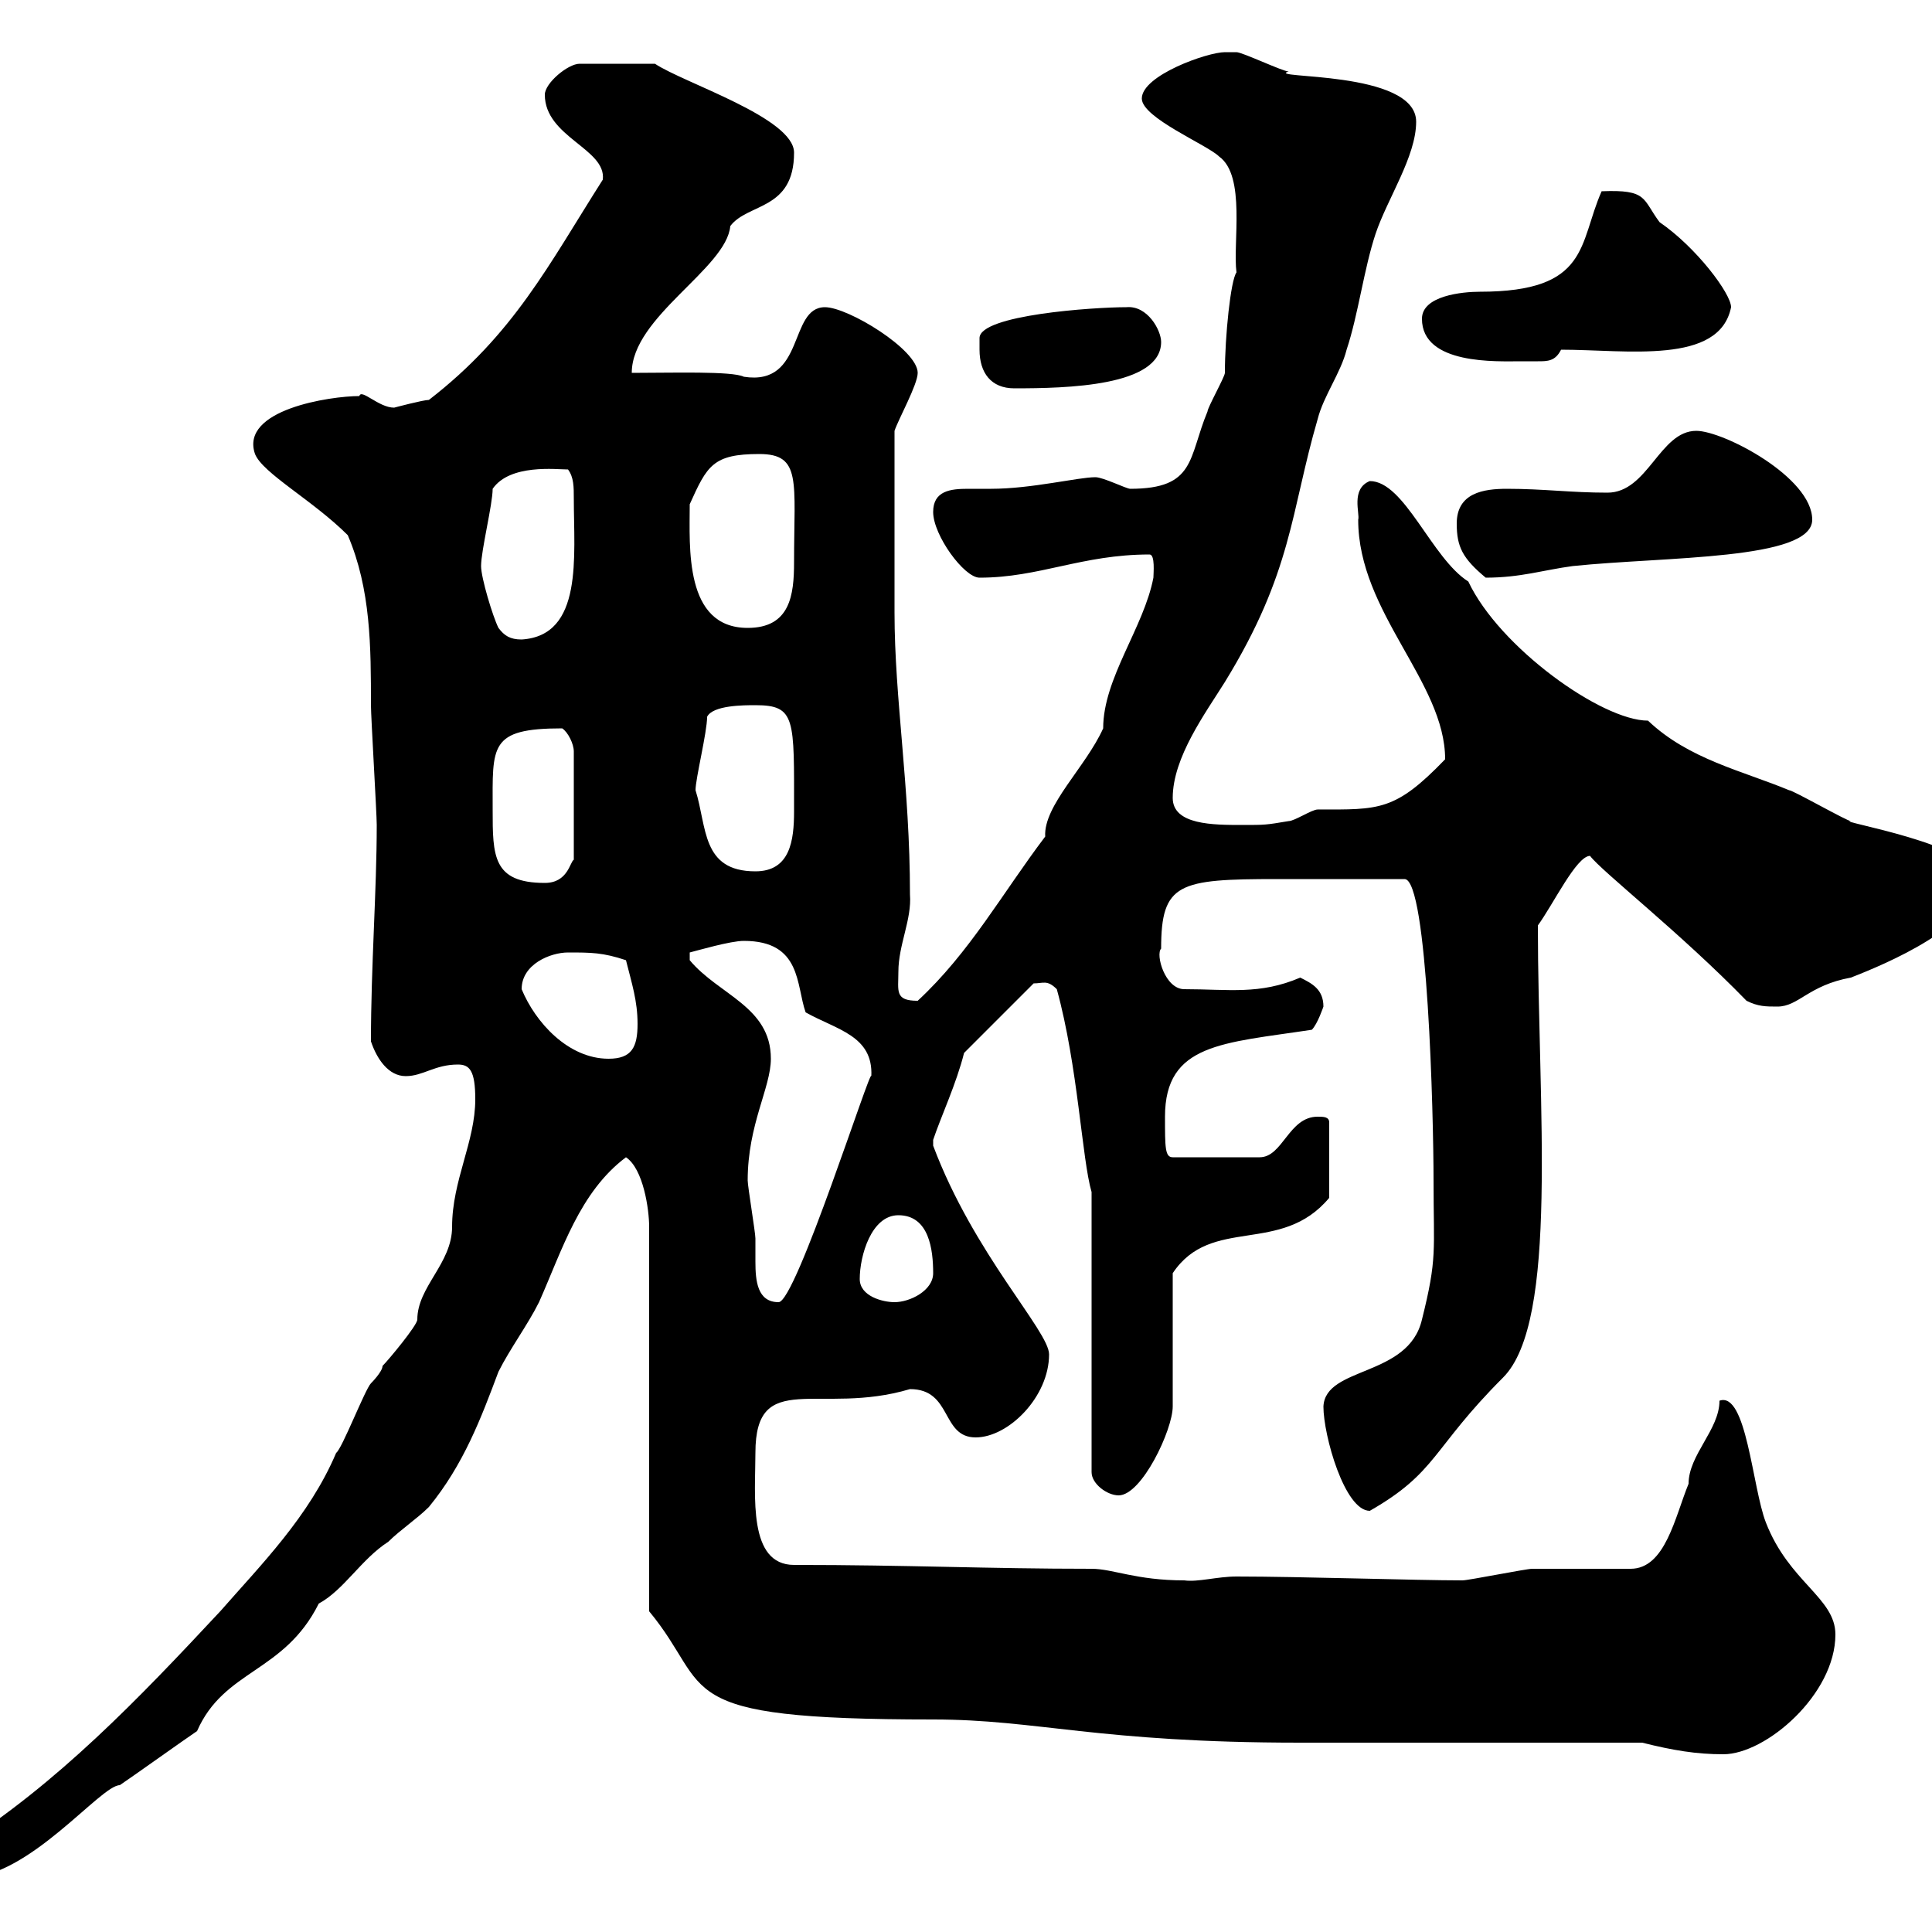 <svg xmlns="http://www.w3.org/2000/svg" xmlns:xlink="http://www.w3.org/1999/xlink" width="300" height="300"><path d="M-7.20 288.60C-7.20 290.40-7.20 291.60-5.40 291.60C4.50 291.60 15.60 277.20 18.60 277.20C20.40 276 28.80 270 30.60 268.80C34.80 259.20 44.10 259.80 49.50 249C53.40 246.90 56.10 242.10 60.30 239.40C62.10 237.60 64.80 235.80 66.60 234C72 227.40 74.70 220.20 77.40 213C79.20 209.40 81.90 205.80 83.70 202.20C87.30 194.10 90 185.10 97.20 179.70C99.90 181.50 100.80 187.80 100.80 190.50L100.80 250.20C111 262.50 103.20 267 144.90 267C161.10 267 170.40 270.60 201.90 270.60L255 270.60C259.80 271.80 263.40 272.40 267.60 272.40C274.20 272.40 285 263.10 285 253.80C285 248.10 277.80 245.70 274.20 236.40C272.10 231 271.20 216 267 217.50C267 222 262.20 225.90 262.20 230.40C260.10 235.50 258.60 243.60 253.20 243.60C250.50 243.60 240.60 243.60 237.90 243.60C237 243.60 228 245.40 227.10 245.40C219.90 245.40 201.90 244.80 192 244.80C189 244.80 186 245.70 183.90 245.40C176.40 245.40 172.80 243.60 169.50 243.60C153.30 243.60 141 243 123.30 243C116.10 243 117.30 232.20 117.30 225.60C117.30 212.40 127.20 219.90 141.30 215.70C147.90 215.70 146.10 223.20 151.50 223.20C156.60 223.20 162.90 216.90 162.90 210.30C162.90 206.70 151.20 194.70 144.90 177.90C144.90 177.90 144.90 177.90 144.90 177C146.10 173.40 148.50 168.30 149.70 163.50L160.50 152.70C162 152.70 162.60 152.10 164.10 153.60C167.40 165.60 168 180 169.50 185.10L169.50 228.60C169.50 230.40 171.90 232.20 173.70 232.20C177.30 232.20 182.10 222 182.10 218.40C182.10 215.70 182.10 200.40 182.10 197.70C188.10 188.70 198.90 195 206.40 186L206.40 174.30C206.40 173.40 205.50 173.40 204.60 173.40C200.10 173.40 199.20 179.70 195.60 179.70L182.10 179.70C180.90 179.70 180.90 178.20 180.90 173.40C180.90 162 189.90 162 203.70 159.90C204.60 159 205.50 156.30 205.50 156.30C205.50 153.60 203.70 152.70 201.90 151.80C195.60 154.50 190.80 153.60 183.90 153.60C180.90 153.60 179.40 148.20 180.30 147.30C180.30 137.10 183 136.50 198.30 136.50L218.10 136.50C221.70 136.50 222.60 173.40 222.60 183.30C222.60 194.40 223.20 195.30 220.80 204.90C218.70 213.90 205.80 212.10 205.50 218.40C205.50 222.90 208.80 234.60 212.70 234.60C223.20 228.60 222.30 225 233.40 213.90C242.10 205.20 238.80 171.60 238.80 143.70C241.20 140.40 244.80 132.90 246.90 132.90C248.70 135.30 261 144.90 271.20 155.40C273 156.30 274.20 156.30 276 156.30C279.30 156.30 280.80 153 287.40 151.80C292.80 149.70 307.20 143.70 307.20 136.50C307.20 131.10 284.70 127.50 287.40 127.50C286.80 127.50 278.40 122.70 277.80 122.70C270.60 119.70 262.20 117.90 255.90 111.90C248.70 111.90 232.80 100.50 228 90.30C222.30 86.70 218.10 74.70 212.70 74.70C209.70 75.90 211.20 79.80 210.90 80.70C210.90 95.10 224.40 105.90 224.40 117.90C216.60 126 214.20 125.70 204.60 125.70C203.70 125.70 201 127.50 200.10 127.50C196.50 128.10 196.50 128.10 192.90 128.10C188.40 128.10 182.10 128.10 182.10 123.90C182.10 117.60 187.20 110.70 190.20 105.90C200.70 88.80 200.40 79.50 204.60 65.10C205.50 61.50 208.20 57.90 209.10 54.30C210.90 48.90 211.80 41.70 213.60 36.30C215.40 30.90 219.90 24.30 219.90 18.90C219.90 10.80 196.20 12.30 200.10 11.10C199.20 11.10 192.90 8.10 192 8.10C192 8.10 190.20 8.10 190.20 8.10C187.50 8.10 177.30 11.70 177.30 15.30C177.30 18.30 187.50 22.50 189.30 24.30C193.50 27.30 191.40 37.80 192 42.30C191.10 43.50 190.20 52.20 190.20 57.90C190.20 58.50 187.50 63.30 187.50 63.90C184.50 71.10 185.70 75.90 175.50 75.90C174.90 75.90 171.30 74.10 170.10 74.10C167.40 74.10 160.20 75.90 153.90 75.90C153 75.90 151.50 75.90 150.30 75.90C147.60 75.90 144.90 76.20 144.90 79.50C144.90 83.10 149.70 89.70 152.10 89.70C161.40 89.70 168 86.10 178.50 86.10C179.40 86.10 179.10 89.10 179.10 89.70C177.60 97.50 171.30 105.30 171.30 113.10C168.60 119.10 162 125.10 162.30 129.90C155.70 138.60 150.60 147.90 142.50 155.40C138.90 155.40 139.50 153.90 139.50 150.90C139.50 146.70 141.60 142.80 141.30 138.90C141.30 122.10 138.90 108.60 138.90 95.10L138.90 66.90C139.50 65.10 142.50 59.70 142.50 57.90C142.50 54.30 131.70 47.70 128.10 47.70C122.40 47.70 125.10 60 115.50 58.50C113.70 57.60 104.40 57.90 98.10 57.90C98.10 49.20 112.80 41.70 113.40 35.10C116.10 31.50 123.30 32.70 123.30 23.70C123.30 18.30 106.20 12.90 101.70 9.90L90 9.90C88.20 9.90 84.60 12.90 84.60 14.70C84.60 21.30 94.20 23.10 93.60 27.90C85.20 41.10 79.80 51.90 66.60 62.10C65.70 62.10 61.20 63.30 61.20 63.30C58.80 63.30 56.10 60.30 55.80 61.50C51.30 61.50 37.20 63.60 39.60 70.50C40.80 73.50 48.60 77.70 54 83.10C57.60 91.50 57.60 100.50 57.60 109.50C57.60 111.30 58.50 126.30 58.50 128.10C58.50 138.30 57.60 150 57.60 161.70C58.50 164.40 60.30 167.10 63 167.10C65.70 167.10 67.50 165.30 71.10 165.30C72.90 165.30 73.80 166.20 73.80 170.70C73.80 177.30 70.20 183.30 70.20 190.50C70.20 196.20 64.80 199.80 64.80 204.90C64.80 205.80 60.30 211.20 59.40 212.10C59.40 213 57.60 214.80 57.60 214.80C56.70 215.70 53.10 225 52.20 225.60C48 235.50 40.50 243 34.20 250.20C21.60 263.70 9 276.90-6.60 286.80C-7.20 288-7.20 288-7.20 288.60ZM116.10 183.30C116.10 174.60 119.70 168.90 119.70 164.40C119.70 156.30 111.60 154.50 107.10 149.10C107.10 149.10 107.10 149.10 107.10 147.90C108.30 147.60 113.40 146.10 115.50 146.10C124.50 146.10 123.60 153 125.10 157.20C129.90 159.90 135.60 160.80 135.30 167.10C135.30 165.30 123.60 202.20 120.90 202.20C117.60 202.20 117.30 198.90 117.30 195.90C117.30 194.40 117.30 193.20 117.30 192.30C117.30 191.40 116.10 184.20 116.10 183.30ZM133.50 198.60C133.50 195 135.30 188.70 139.50 188.70C144.30 188.70 144.90 194.10 144.90 197.70C144.90 200.40 141.30 202.20 138.90 202.20C137.10 202.20 133.50 201.30 133.50 198.60ZM81 153.60C81 149.70 85.50 147.90 88.20 147.90C91.80 147.90 93.60 147.90 97.20 149.10C98.10 152.70 99 155.40 99 159C99 162.60 98.10 164.40 94.50 164.40C88.20 164.40 83.10 158.70 81 153.60ZM76.50 125.70C76.50 115.80 75.90 113.10 87.30 113.10C88.20 113.70 89.10 115.50 89.10 116.70L89.10 133.50C88.50 133.80 88.20 137.10 84.60 137.10C76.50 137.10 76.50 132.90 76.50 125.70ZM108 122.70C108 120.90 109.80 113.70 109.80 111.30C110.70 109.50 115.50 109.50 117.30 109.50C123.60 109.50 123.30 111.60 123.30 126C123.30 130.50 122.70 135.30 117.30 135.30C108.90 135.30 109.80 128.40 108 122.70ZM77.40 97.50C76.50 95.70 74.70 89.70 74.70 87.90C74.70 85.50 76.50 78.30 76.50 75.90C79.20 72 86.40 72.90 88.20 72.90C89.10 74.10 89.10 75.60 89.10 77.40C89.10 86.40 90.60 98.70 81 99.30C79.20 99.30 78.30 98.70 77.40 97.50ZM107.10 78.30C109.80 72.30 110.70 70.50 117.90 70.50C124.50 70.50 123.30 74.70 123.30 87.30C123.30 92.40 122.70 97.50 116.10 97.50C106.20 97.50 107.10 84.90 107.10 78.30ZM226.20 81.30C226.20 84.90 227.10 86.70 230.70 89.70C236.10 89.70 239.70 88.50 244.20 87.90C258.60 86.40 281.40 87 281.40 80.70C281.40 74.10 267.60 66.90 263.40 66.90C257.70 66.90 255.90 76.50 249.60 76.50C243.90 76.50 239.70 75.90 234 75.90C230.40 75.90 226.20 76.50 226.20 81.30ZM152.10 54.30C152.10 57.90 153.90 60.30 157.50 60.30C165.60 60.30 180.30 60 180.30 53.10C180.30 51.30 178.20 47.40 174.90 47.70C169.80 47.70 152.10 48.90 152.10 52.50C152.10 52.50 152.10 54.30 152.10 54.30ZM220.80 49.50C220.80 56.70 232.50 56.10 236.10 56.10C237 56.10 237.90 56.10 238.80 56.10C240.30 56.10 241.50 56.10 242.40 54.30C252.60 54.30 267 56.70 268.80 47.70C268.80 45.60 263.40 38.40 257.70 34.50C255 30.90 255.90 29.40 248.70 29.70C245.10 37.80 246.90 45.30 229.80 45.30C227.10 45.30 220.80 45.90 220.80 49.50Z"/></svg>